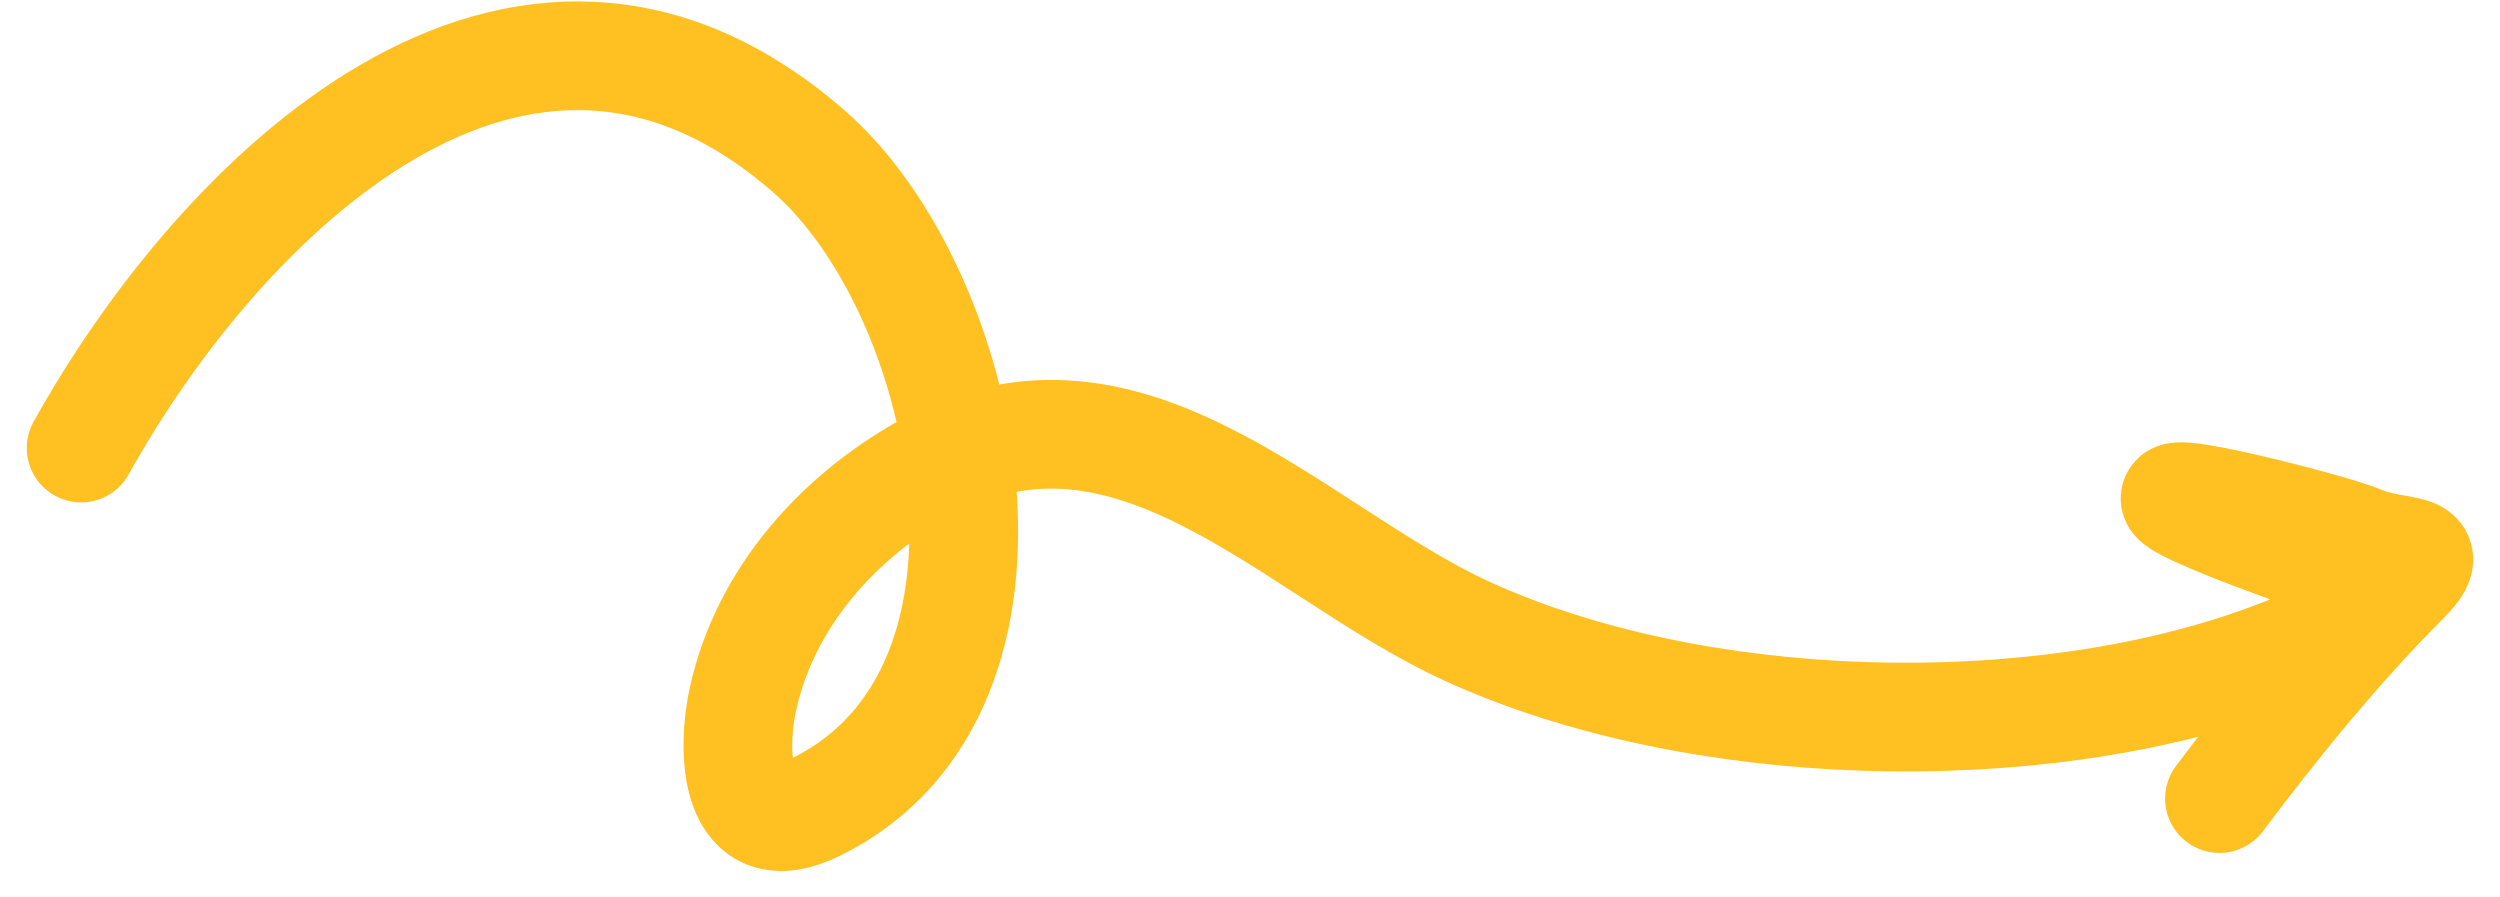 <svg width="92" height="33" viewBox="0 0 92 33" fill="none" xmlns="http://www.w3.org/2000/svg">
<path d="M2.986 16.488C8.065 7.346 19.079 -3.724 29.754 5.559C35.665 10.699 38.774 25.326 30.076 29.675C26.967 31.23 26.912 27.601 27.353 25.662C28.153 22.14 30.604 19.289 33.66 17.456C41.351 12.841 47.526 20.268 53.977 23.225C62.349 27.062 74.814 27.426 83.468 24.228C90.947 21.464 86.067 21.163 81.031 18.925C77.202 17.223 85.631 19.349 86.836 19.857C88.351 20.494 89.865 19.981 88.449 21.397C86.049 23.798 83.722 26.661 81.676 29.388" stroke="#FFC121" stroke-width="4" stroke-linecap="round"/>
</svg>

